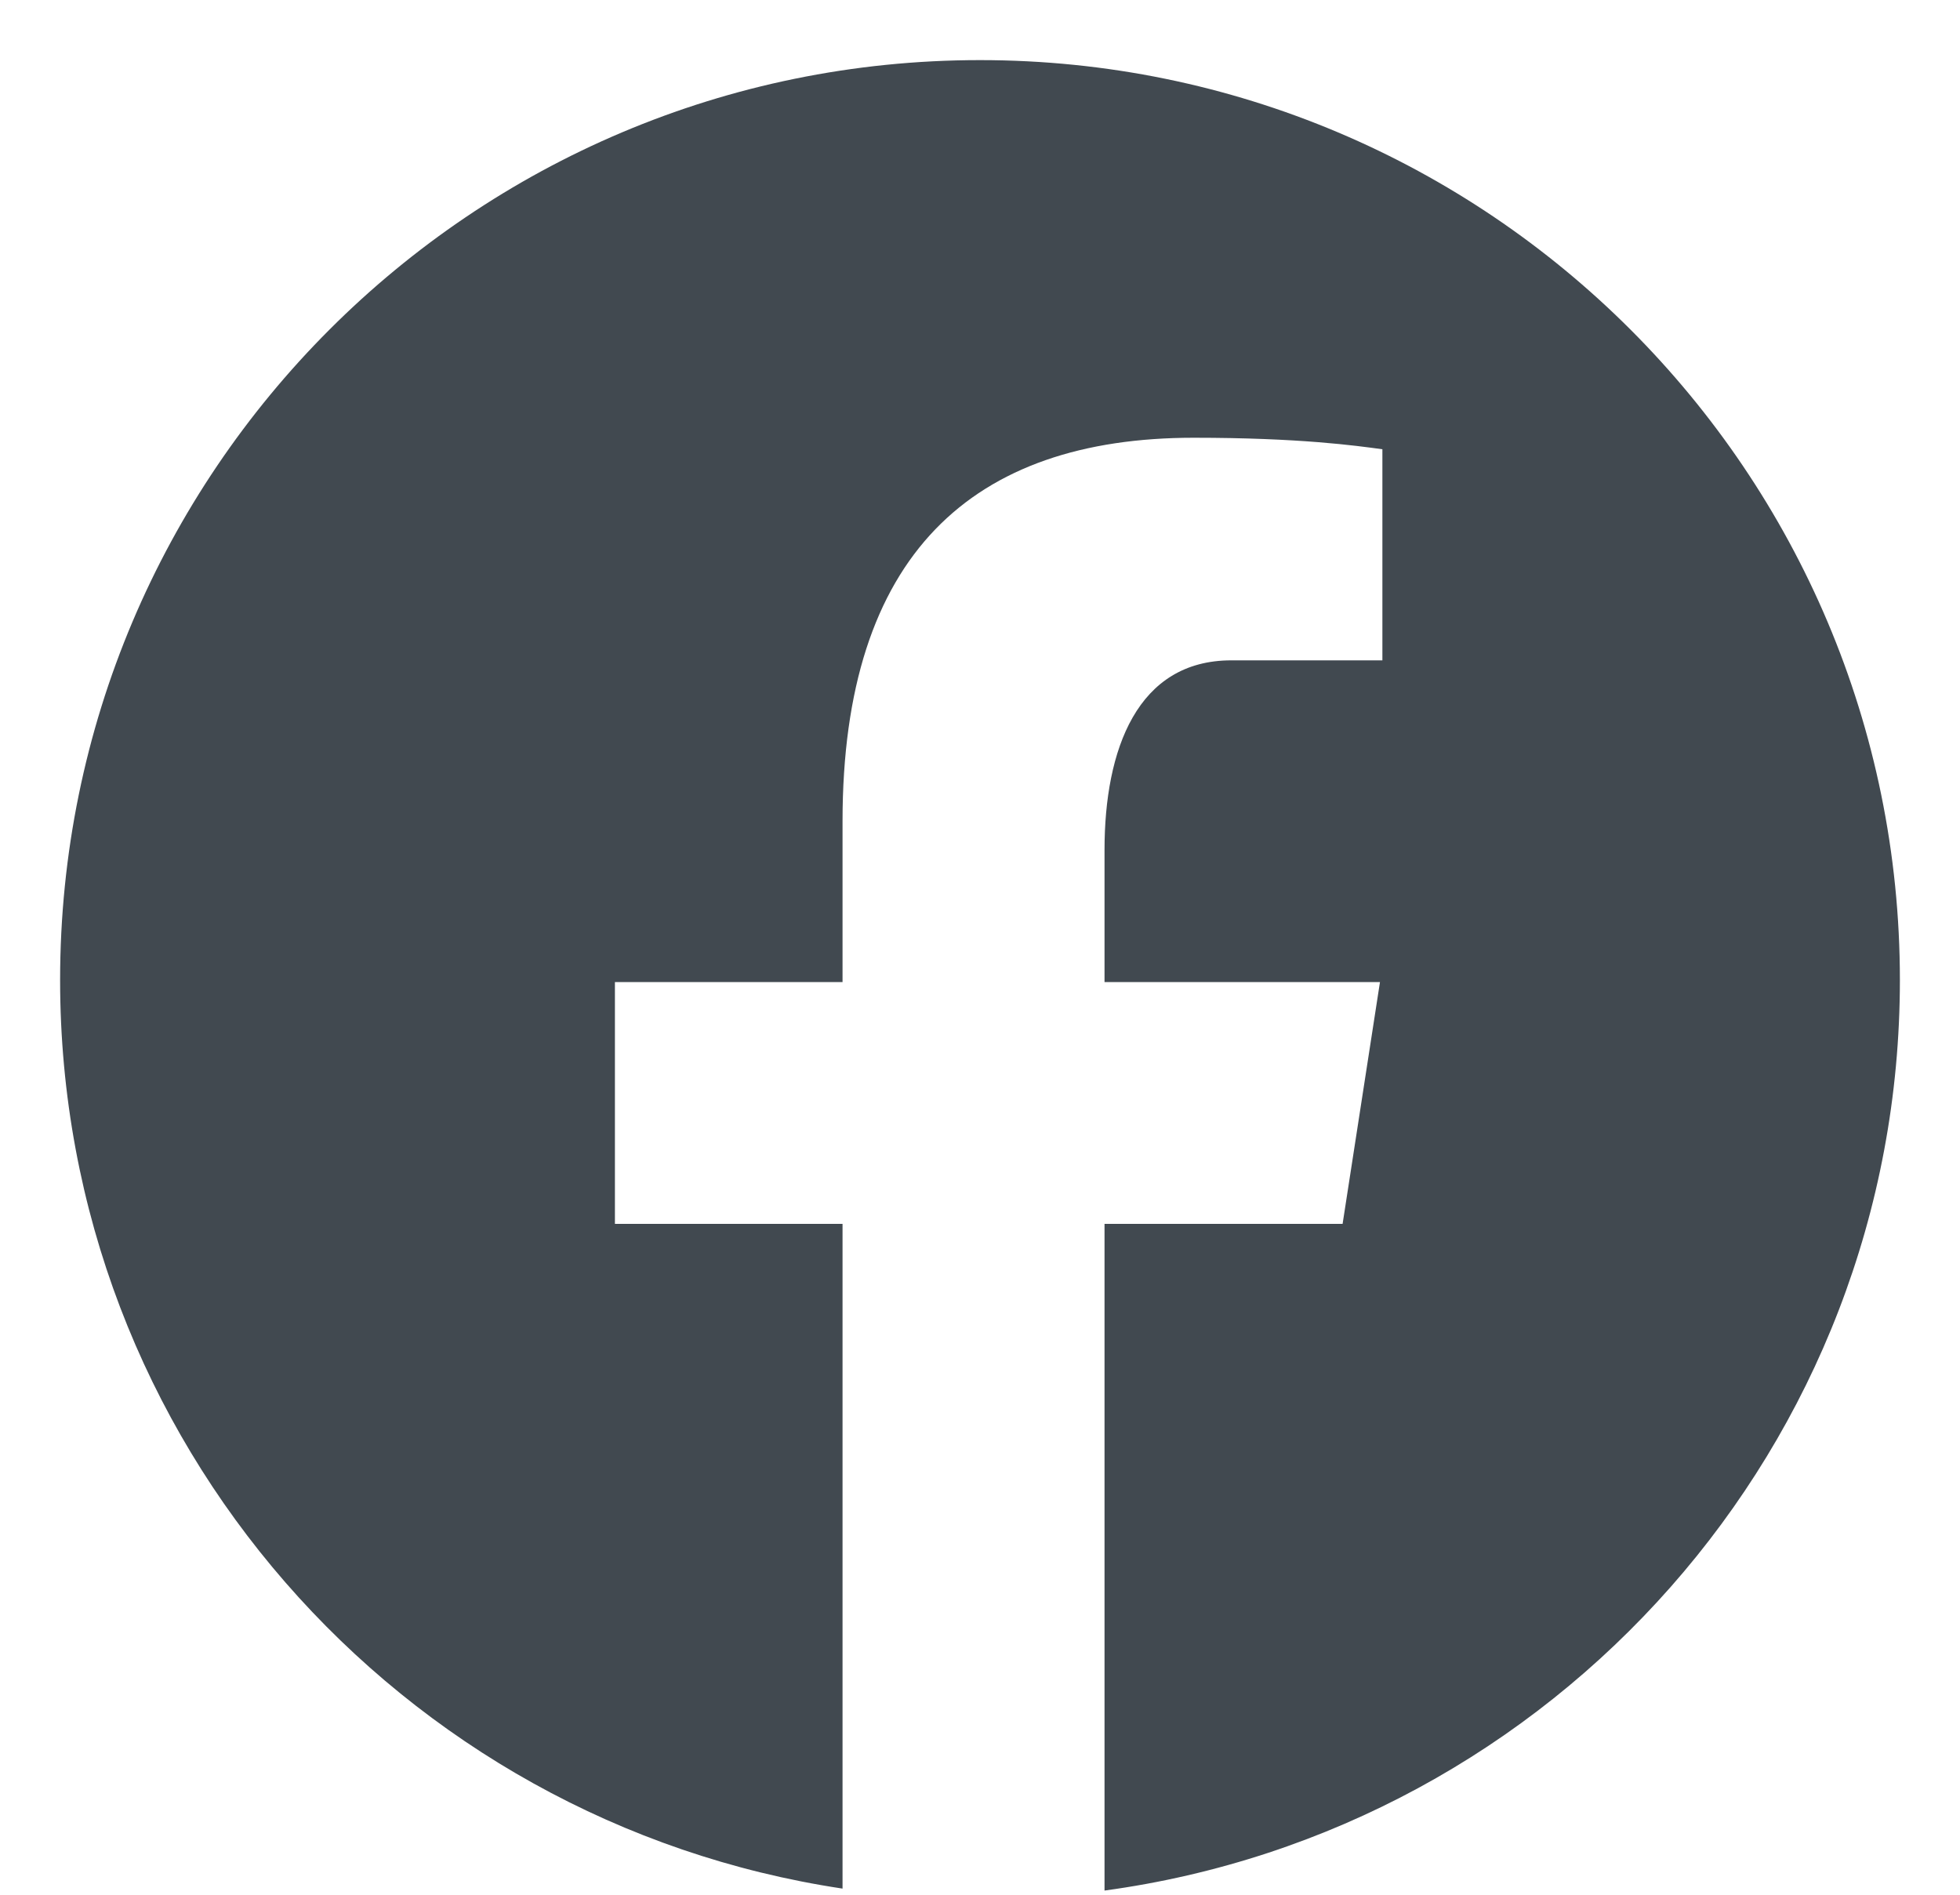 <?xml version="1.0" encoding="UTF-8"?> <svg xmlns="http://www.w3.org/2000/svg" width="30" height="29" viewBox="0 0 30 29" fill="none"><path d="M15 0.92C7.224 0.92 0.92 7.224 0.92 15C0.92 22.059 6.12 27.888 12.896 28.906V18.732H9.412V15.031H12.896V12.568C12.896 8.491 14.882 6.7 18.271 6.7C19.894 6.7 20.752 6.821 21.159 6.876V10.107H18.847C17.408 10.107 16.906 11.47 16.906 13.008V15.031H21.122L20.55 18.732H16.906V28.936C23.778 28.003 29.08 22.128 29.08 15C29.08 7.224 22.776 0.92 15 0.92Z" fill="#414950"></path></svg> 
